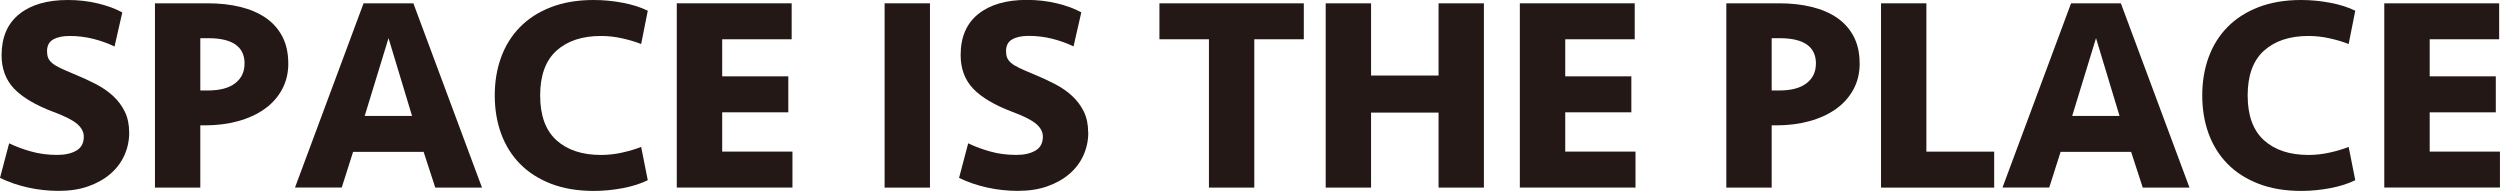 <?xml version="1.0" encoding="UTF-8"?><svg id="_レイヤー_2" xmlns="http://www.w3.org/2000/svg" viewBox="0 0 505.96 38.64"><g id="_レイヤー_1-2"><path d="M26.15,26.82c0,1.64-.33,3.18-.98,4.62-.65,1.44-1.6,2.69-2.83,3.75-1.23,1.06-2.73,1.9-4.48,2.52-1.76.62-3.75.92-5.99.92-2.05,0-4.11-.22-6.16-.67-2.05-.45-3.96-1.1-5.71-1.96l1.85-7c1.31.64,2.78,1.19,4.42,1.65,1.64.47,3.42.7,5.32.7,1.57,0,2.86-.29,3.86-.87,1.01-.58,1.51-1.52,1.51-2.83,0-.93-.44-1.78-1.32-2.55-.88-.76-2.47-1.58-4.79-2.44-3.66-1.38-6.33-2.96-8.01-4.73-1.68-1.77-2.52-4.04-2.52-6.8C.34,7.52,1.52,4.76,3.89,2.86,6.26.95,9.54,0,13.72,0c2.13,0,4.16.23,6.1.7,1.94.47,3.58,1.07,4.93,1.82l-1.57,6.89c-1.31-.63-2.74-1.15-4.28-1.54-1.55-.39-3.15-.59-4.79-.59-1.38,0-2.49.23-3.33.7-.84.47-1.26,1.26-1.26,2.38,0,.52.07.97.22,1.34.15.37.42.73.81,1.06.39.34.94.67,1.65,1.01.71.34,1.6.73,2.69,1.18,1.57.64,3.04,1.31,4.42,2.02,1.38.71,2.58,1.53,3.58,2.46,1.01.93,1.8,2,2.38,3.19.58,1.2.87,2.6.87,4.2Z" fill="#231815"/><path d="M58.35,12.82c0,1.98-.43,3.75-1.29,5.32-.86,1.57-2.04,2.88-3.56,3.95-1.51,1.06-3.3,1.88-5.35,2.44-2.05.56-4.28.84-6.66.84h-.95v12.6h-9.18V.67h10.75c2.35,0,4.53.24,6.52.73,2,.49,3.71,1.22,5.15,2.21,1.44.99,2.56,2.25,3.36,3.78.8,1.53,1.2,3.34,1.2,5.43ZM49.5,12.88c0-3.43-2.45-5.15-7.34-5.15h-1.62v10.58h1.51c2.43,0,4.27-.48,5.54-1.46,1.27-.97,1.9-2.3,1.9-3.98Z" fill="#231815"/><path d="M85.74,30.74h-14.28l-2.3,7.22h-9.46L73.58.67h10.08l13.89,37.3h-9.46l-2.35-7.22ZM73.81,23.46h9.58l-4.76-15.74-4.82,15.74Z" fill="#231815"/><path d="M120.18,0c1.94,0,3.89.19,5.85.56,1.96.37,3.65.91,5.07,1.61l-1.34,6.74c-1.12-.45-2.4-.83-3.84-1.15-1.44-.32-2.87-.48-4.28-.48-3.81,0-6.81.99-9.02,2.98-2.2,1.99-3.3,5.01-3.3,9.06s1.1,7.07,3.3,9.06c2.2,1.99,5.21,2.98,9.02,2.98,1.42,0,2.85-.16,4.28-.48,1.44-.32,2.72-.7,3.84-1.15l1.34,6.74c-1.42.7-3.11,1.24-5.07,1.61s-3.91.56-5.85.56c-3.29,0-6.18-.49-8.68-1.46-2.5-.97-4.59-2.31-6.27-4.03-1.68-1.72-2.95-3.75-3.81-6.1-.86-2.35-1.29-4.93-1.29-7.73s.43-5.38,1.29-7.73c.86-2.35,2.13-4.39,3.81-6.1,1.68-1.72,3.77-3.06,6.27-4.03,2.5-.97,5.39-1.46,8.68-1.46Z" fill="#231815"/><path d="M136.98.67h23.24v7.28h-14.06v7.5h13.38v7.28h-13.38v7.95h14.22v7.28h-23.41V.67Z" fill="#231815"/><path d="M188.21,37.97h-9.18V.67h9.18v37.3Z" fill="#231815"/><path d="M220.25,26.82c0,1.64-.33,3.18-.98,4.62-.65,1.44-1.6,2.69-2.83,3.75-1.23,1.06-2.73,1.9-4.48,2.52-1.76.62-3.75.92-5.99.92-2.05,0-4.11-.22-6.16-.67-2.05-.45-3.96-1.1-5.71-1.96l1.85-7c1.31.64,2.78,1.19,4.42,1.65,1.64.47,3.42.7,5.32.7,1.57,0,2.86-.29,3.86-.87,1.01-.58,1.51-1.52,1.51-2.83,0-.93-.44-1.78-1.32-2.55-.88-.76-2.47-1.58-4.79-2.44-3.66-1.38-6.33-2.96-8.01-4.73-1.68-1.77-2.52-4.04-2.52-6.8,0-3.62,1.19-6.38,3.56-8.29,2.37-1.9,5.65-2.86,9.83-2.86,2.13,0,4.16.23,6.1.7,1.94.47,3.58,1.07,4.93,1.82l-1.57,6.89c-1.31-.63-2.74-1.15-4.28-1.54-1.55-.39-3.15-.59-4.79-.59-1.38,0-2.49.23-3.33.7-.84.47-1.26,1.26-1.26,2.38,0,.52.07.97.22,1.34.15.37.42.73.81,1.06.39.34.94.67,1.65,1.01.71.34,1.6.73,2.69,1.18,1.57.64,3.04,1.31,4.42,2.02,1.38.71,2.58,1.53,3.58,2.46,1.01.93,1.8,2,2.38,3.19.58,1.2.87,2.6.87,4.2Z" fill="#231815"/><path d="M263.87.67v7.28h-10.02v30.02h-9.18V7.95h-10.02V.67h29.23Z" fill="#231815"/><path d="M291.14,37.97v-15.18h-13.66v15.18h-9.18V.67h9.18v14.62h13.66V.67h9.18v37.3h-9.18Z" fill="#231815"/><path d="M307.6.67h23.24v7.28h-14.06v7.5h13.38v7.28h-13.38v7.95h14.22v7.28h-23.41V.67Z" fill="#231815"/><path d="M376.37,12.82c0,1.98-.43,3.75-1.29,5.32-.86,1.57-2.04,2.88-3.56,3.95s-3.29,1.88-5.35,2.44c-2.05.56-4.28.84-6.66.84h-.95v12.6h-9.18V.67h10.75c2.35,0,4.53.24,6.52.73,2,.49,3.71,1.22,5.15,2.21,1.44.99,2.56,2.25,3.36,3.78.8,1.53,1.2,3.34,1.2,5.43ZM367.52,12.88c0-3.43-2.45-5.15-7.34-5.15h-1.62v10.58h1.51c2.43,0,4.27-.48,5.54-1.46,1.27-.97,1.9-2.3,1.9-3.98Z" fill="#231815"/><path d="M389.87.67v30.02h13.72v7.28h-22.9V.67h9.18Z" fill="#231815"/><path d="M431.31,30.74h-14.28l-2.3,7.22h-9.46L419.15.67h10.08l13.89,37.3h-9.46l-2.35-7.22ZM419.38,23.46h9.58l-4.76-15.74-4.82,15.74Z" fill="#231815"/><path d="M465.75,0c1.94,0,3.89.19,5.85.56,1.96.37,3.65.91,5.07,1.61l-1.34,6.74c-1.12-.45-2.4-.83-3.84-1.15-1.44-.32-2.87-.48-4.28-.48-3.81,0-6.81.99-9.02,2.98-2.2,1.99-3.3,5.01-3.3,9.06s1.1,7.07,3.3,9.06c2.2,1.99,5.21,2.98,9.02,2.98,1.42,0,2.85-.16,4.28-.48,1.44-.32,2.72-.7,3.84-1.15l1.34,6.74c-1.42.7-3.11,1.24-5.07,1.61s-3.91.56-5.85.56c-3.29,0-6.18-.49-8.68-1.46-2.5-.97-4.59-2.31-6.27-4.03-1.68-1.72-2.95-3.75-3.81-6.1-.86-2.35-1.29-4.93-1.29-7.73s.43-5.38,1.29-7.73c.86-2.35,2.13-4.39,3.81-6.1,1.68-1.72,3.77-3.06,6.27-4.03,2.5-.97,5.39-1.46,8.68-1.46Z" fill="#231815"/><path d="M482.55.67h23.24v7.28h-14.06v7.5h13.38v7.28h-13.38v7.95h14.22v7.28h-23.41V.67Z" fill="#231815"/></g></svg>